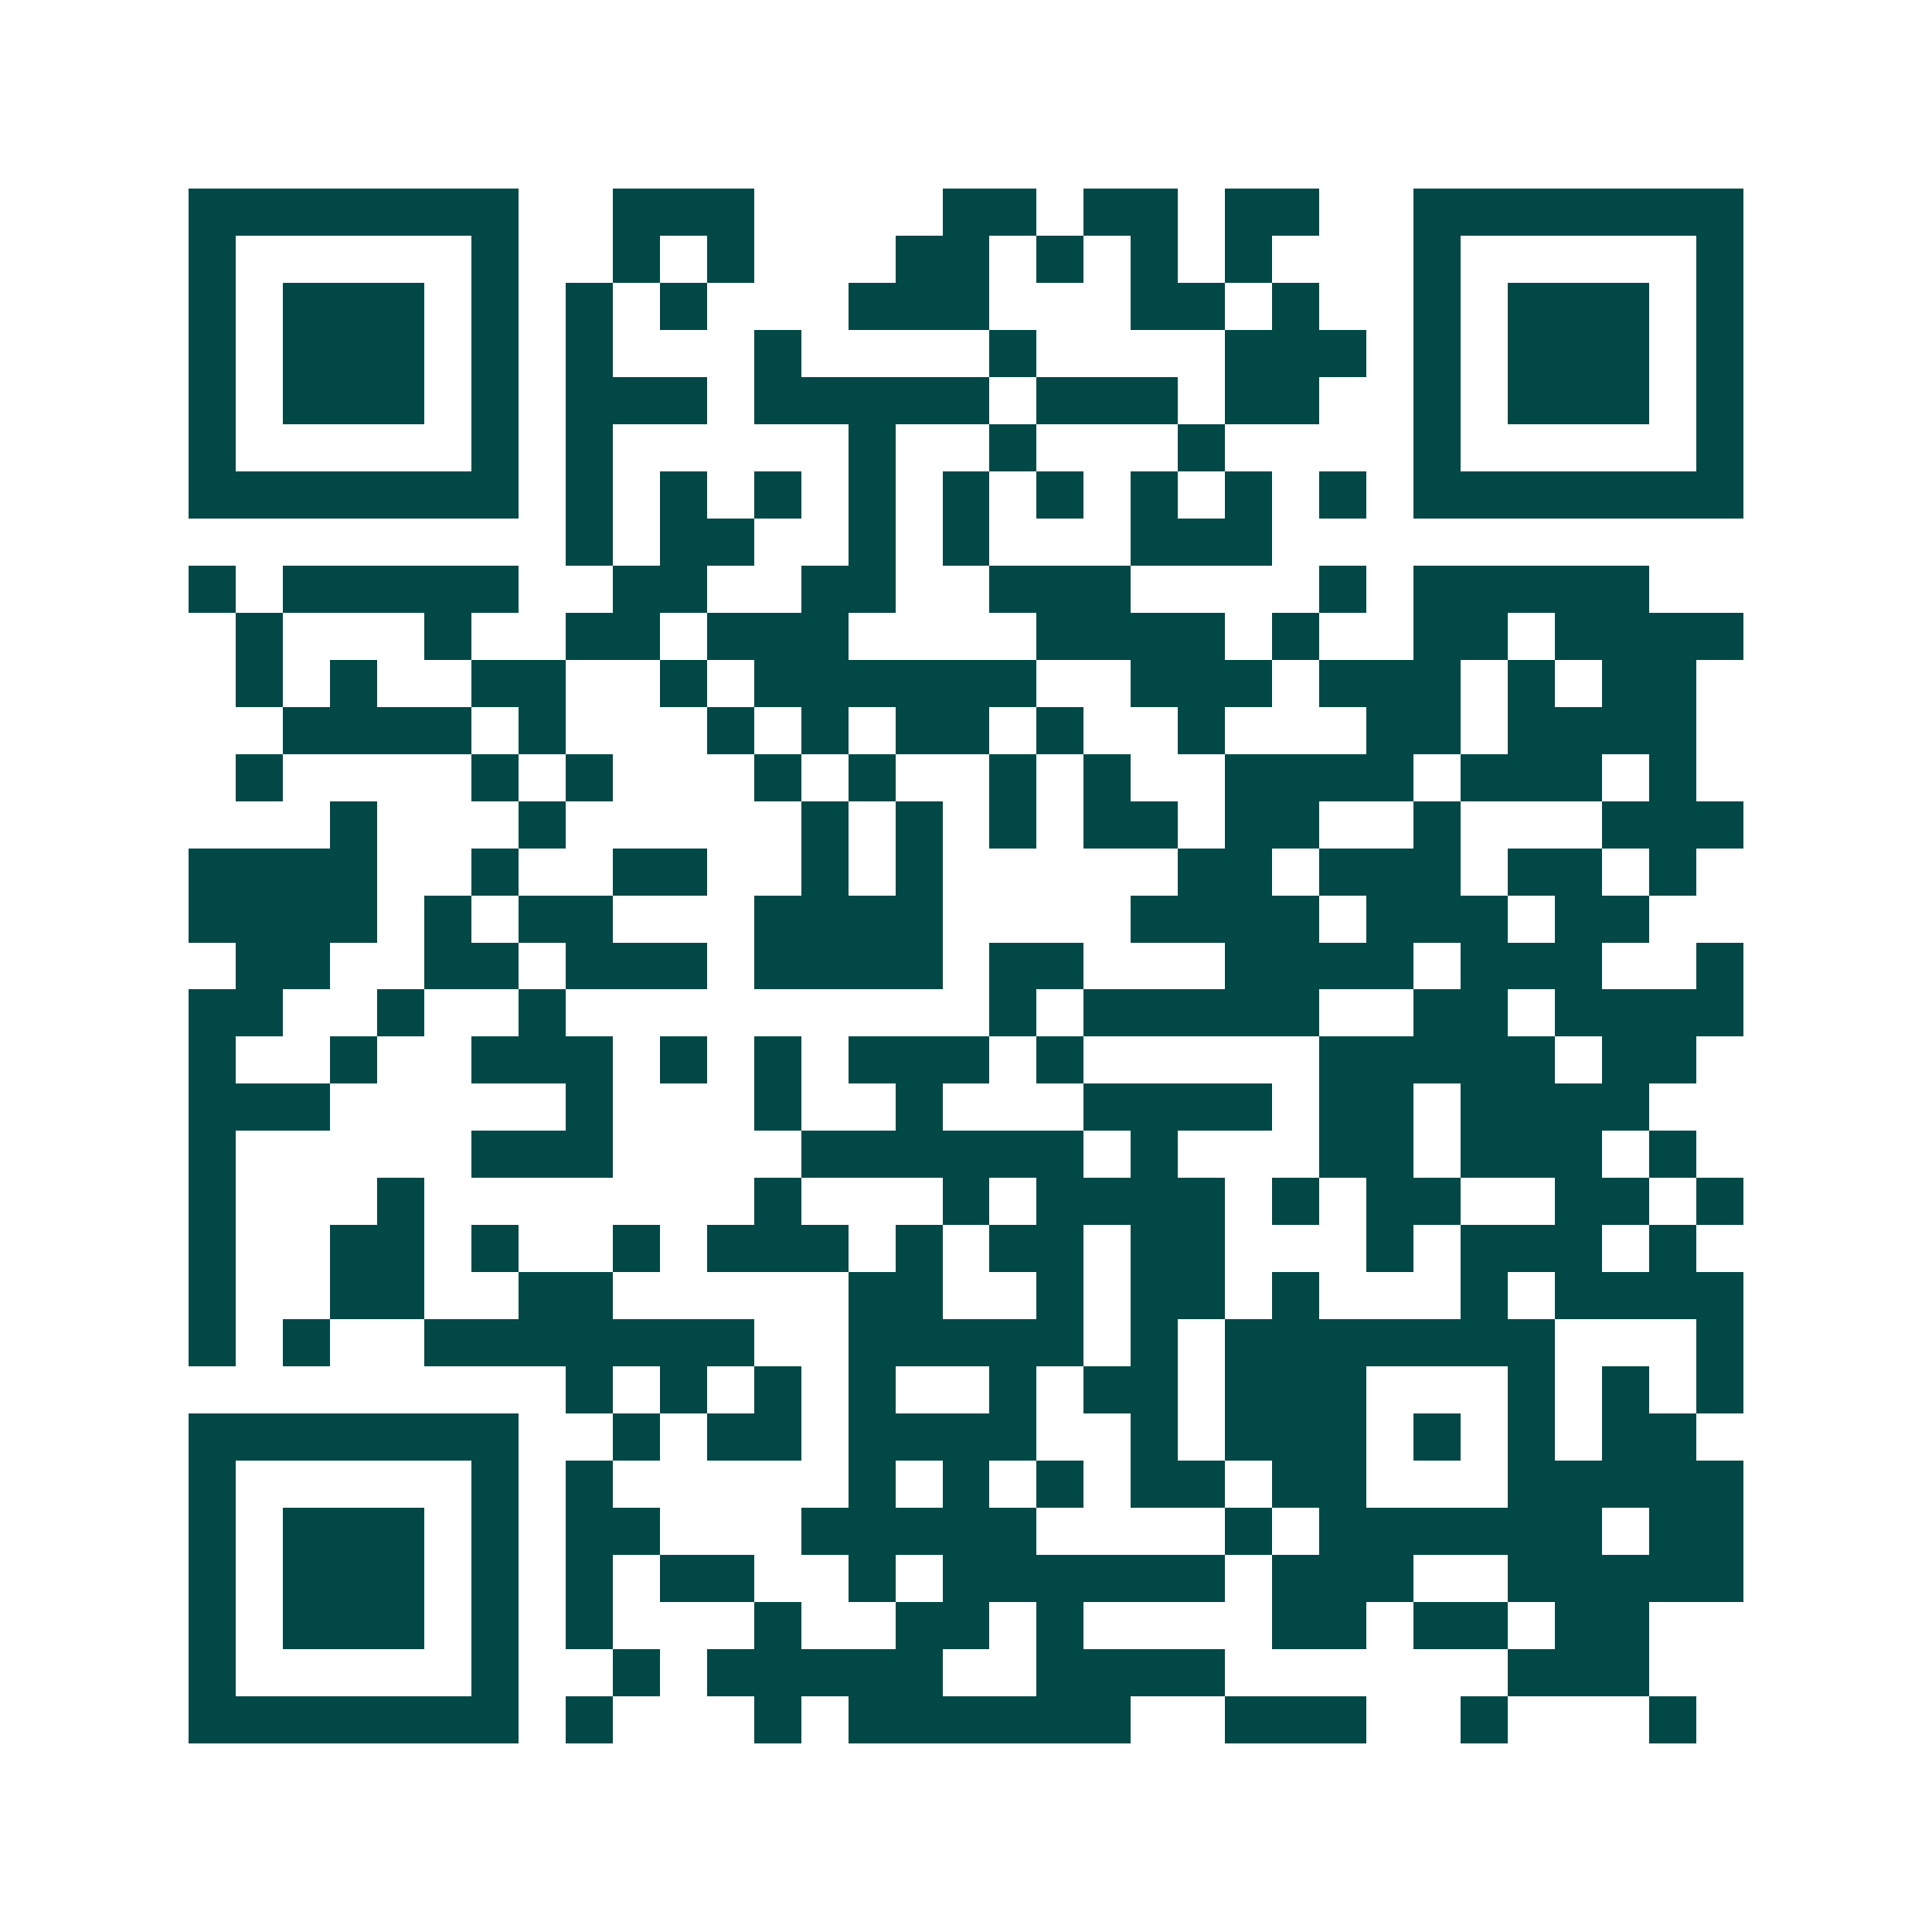 <svg xmlns="http://www.w3.org/2000/svg" width="200" height="200" viewBox="0 0 41 41" shape-rendering="crispEdges"><path fill="#ffffff" d="M0 0h41v41H0z"/><path stroke="#014847" d="M4 4.5h7m2 0h3m4 0h2m1 0h2m1 0h2m2 0h7M4 5.5h1m5 0h1m2 0h1m1 0h1m3 0h2m1 0h1m1 0h1m1 0h1m3 0h1m5 0h1M4 6.5h1m1 0h3m1 0h1m1 0h1m1 0h1m3 0h3m3 0h2m1 0h1m2 0h1m1 0h3m1 0h1M4 7.5h1m1 0h3m1 0h1m1 0h1m3 0h1m4 0h1m4 0h3m1 0h1m1 0h3m1 0h1M4 8.5h1m1 0h3m1 0h1m1 0h3m1 0h5m1 0h3m1 0h2m2 0h1m1 0h3m1 0h1M4 9.5h1m5 0h1m1 0h1m5 0h1m2 0h1m3 0h1m4 0h1m5 0h1M4 10.5h7m1 0h1m1 0h1m1 0h1m1 0h1m1 0h1m1 0h1m1 0h1m1 0h1m1 0h1m1 0h7M12 11.5h1m1 0h2m2 0h1m1 0h1m3 0h3M4 12.5h1m1 0h5m2 0h2m2 0h2m2 0h3m4 0h1m1 0h5M5 13.5h1m3 0h1m2 0h2m1 0h3m4 0h4m1 0h1m2 0h2m1 0h4M5 14.5h1m1 0h1m2 0h2m2 0h1m1 0h6m2 0h3m1 0h3m1 0h1m1 0h2M6 15.5h4m1 0h1m3 0h1m1 0h1m1 0h2m1 0h1m2 0h1m3 0h2m1 0h4M5 16.5h1m4 0h1m1 0h1m3 0h1m1 0h1m2 0h1m1 0h1m2 0h4m1 0h3m1 0h1M7 17.5h1m3 0h1m5 0h1m1 0h1m1 0h1m1 0h2m1 0h2m2 0h1m3 0h3M4 18.5h4m2 0h1m2 0h2m2 0h1m1 0h1m5 0h2m1 0h3m1 0h2m1 0h1M4 19.5h4m1 0h1m1 0h2m3 0h4m4 0h4m1 0h3m1 0h2M5 20.5h2m2 0h2m1 0h3m1 0h4m1 0h2m3 0h4m1 0h3m2 0h1M4 21.5h2m2 0h1m2 0h1m9 0h1m1 0h5m2 0h2m1 0h4M4 22.5h1m2 0h1m2 0h3m1 0h1m1 0h1m1 0h3m1 0h1m5 0h5m1 0h2M4 23.5h3m5 0h1m3 0h1m2 0h1m3 0h4m1 0h2m1 0h4M4 24.5h1m5 0h3m4 0h6m1 0h1m3 0h2m1 0h3m1 0h1M4 25.5h1m3 0h1m7 0h1m3 0h1m1 0h4m1 0h1m1 0h2m2 0h2m1 0h1M4 26.5h1m2 0h2m1 0h1m2 0h1m1 0h3m1 0h1m1 0h2m1 0h2m3 0h1m1 0h3m1 0h1M4 27.5h1m2 0h2m2 0h2m5 0h2m2 0h1m1 0h2m1 0h1m3 0h1m1 0h4M4 28.5h1m1 0h1m2 0h7m2 0h5m1 0h1m1 0h7m3 0h1M12 29.5h1m1 0h1m1 0h1m1 0h1m2 0h1m1 0h2m1 0h3m3 0h1m1 0h1m1 0h1M4 30.5h7m2 0h1m1 0h2m1 0h4m2 0h1m1 0h3m1 0h1m1 0h1m1 0h2M4 31.5h1m5 0h1m1 0h1m5 0h1m1 0h1m1 0h1m1 0h2m1 0h2m3 0h5M4 32.5h1m1 0h3m1 0h1m1 0h2m3 0h5m4 0h1m1 0h6m1 0h2M4 33.5h1m1 0h3m1 0h1m1 0h1m1 0h2m2 0h1m1 0h6m1 0h3m2 0h5M4 34.5h1m1 0h3m1 0h1m1 0h1m3 0h1m2 0h2m1 0h1m4 0h2m1 0h2m1 0h2M4 35.5h1m5 0h1m2 0h1m1 0h5m2 0h4m6 0h3M4 36.5h7m1 0h1m3 0h1m1 0h6m2 0h3m2 0h1m3 0h1"/></svg>
